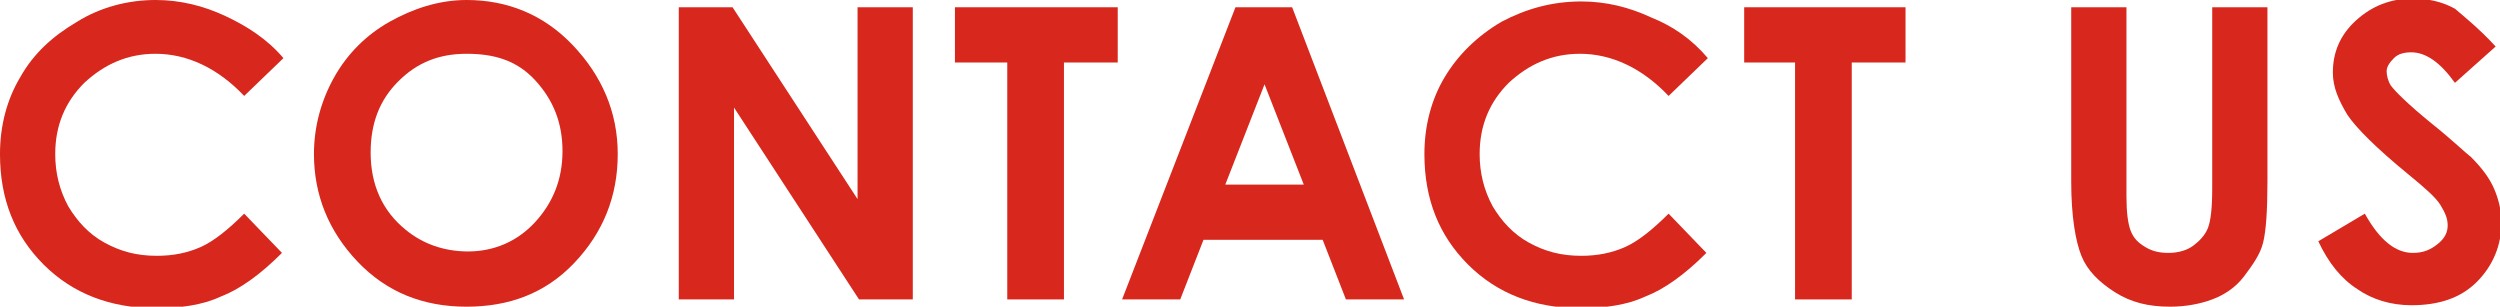 <?xml version="1.0" encoding="utf-8"?>
<!-- Generator: Adobe Illustrator 26.5.0, SVG Export Plug-In . SVG Version: 6.00 Build 0)  -->
<svg version="1.1" id="レイヤー_1" xmlns="http://www.w3.org/2000/svg" xmlns:xlink="http://www.w3.org/1999/xlink" x="0px"
	 y="0px" viewBox="0 0 172 21.1" style="enable-background:new 0 0 172 21.1;" xml:space="preserve">
<style type="text/css">
	.st0{fill:#D8271C;}
</style>
<g>
	<path class="st0" d="M19.5,4l-2.7,2.6c-1.8-1.9-3.9-2.9-6.1-2.9c-1.9,0-3.5,0.7-4.9,2c-1.3,1.3-2,2.9-2,4.9c0,1.3,0.3,2.5,0.9,3.6
		c0.6,1,1.4,1.9,2.5,2.5s2.2,0.9,3.6,0.9c1.1,0,2.1-0.2,3-0.6s1.9-1.2,3-2.3l2.6,2.7c-1.5,1.5-2.9,2.5-4.2,3
		c-1.3,0.6-2.8,0.8-4.5,0.8c-3.1,0-5.7-1-7.7-3c-2-2-3-4.5-3-7.6c0-2,0.5-3.8,1.4-5.3c0.9-1.6,2.2-2.8,3.9-3.8C6.9,0.5,8.8,0,10.7,0
		c1.7,0,3.3,0.4,4.8,1.1C17,1.8,18.4,2.7,19.5,4z"/>
	<path class="st0" d="M32.1,0c2.8,0,5.3,1,7.3,3.1c2,2.1,3.1,4.6,3.1,7.5c0,2.9-1,5.4-3,7.5s-4.5,3-7.4,3c-3,0-5.5-1-7.5-3.1
		c-2-2.1-3-4.6-3-7.4c0-1.9,0.5-3.7,1.4-5.3s2.2-2.9,3.8-3.8S30.2,0,32.1,0z M32.1,3.7c-1.9,0-3.4,0.6-4.7,1.9
		c-1.3,1.3-1.9,2.9-1.9,4.9c0,2.2,0.8,4,2.4,5.3c1.2,1,2.7,1.5,4.3,1.5c1.8,0,3.4-0.7,4.6-2s1.9-2.9,1.9-4.9c0-1.9-0.6-3.5-1.9-4.9
		S33.9,3.7,32.1,3.7z"/>
	<path class="st0" d="M46.7,0.5h3.7L59,13.7V0.5h3.8v20.1h-3.7L50.5,7.4v13.2h-3.8V0.5z"/>
	<path class="st0" d="M65.8,0.5h11.1v3.8h-3.7v16.3h-3.9V4.3h-3.6V0.5z"/>
	<path class="st0" d="M85,0.5h3.9l7.7,20.1h-4l-1.6-4.1h-8.2l-1.6,4.1h-4L85,0.5z M87,5.8l-2.7,6.9h5.4L87,5.8z"/>
	<path class="st0" d="M117.5,4l-2.7,2.6c-1.8-1.9-3.9-2.9-6.1-2.9c-1.9,0-3.5,0.7-4.9,2c-1.3,1.3-2,2.9-2,4.9c0,1.3,0.3,2.5,0.9,3.6
		c0.6,1,1.4,1.9,2.5,2.5s2.2,0.9,3.6,0.9c1.1,0,2.1-0.2,3-0.6s1.9-1.2,3-2.3l2.6,2.7c-1.5,1.5-2.9,2.5-4.2,3
		c-1.3,0.6-2.8,0.8-4.5,0.8c-3.1,0-5.7-1-7.7-3s-3-4.5-3-7.6c0-2,0.5-3.8,1.4-5.3s2.2-2.8,3.9-3.8c1.7-0.9,3.5-1.4,5.5-1.4
		c1.7,0,3.3,0.4,4.8,1.1C115.1,1.8,116.4,2.7,117.5,4z"/>
	<path class="st0" d="M120,0.5h11.1v3.8h-3.7v16.3h-3.9V4.3H120V0.5z"/>
	<path class="st0" d="M142.5,0.5h3.8v13c0,1.1,0.1,1.9,0.3,2.4c0.2,0.5,0.5,0.8,1,1.1c0.5,0.3,1,0.4,1.6,0.4c0.7,0,1.3-0.2,1.7-0.5
		s0.8-0.7,1-1.2c0.2-0.5,0.3-1.4,0.3-2.7V0.5h3.8v12c0,2-0.1,3.4-0.3,4.2s-0.7,1.5-1.3,2.3s-1.4,1.3-2.2,1.6s-1.8,0.5-2.9,0.5
		c-1.5,0-2.7-0.3-3.8-1s-1.9-1.5-2.3-2.5s-0.7-2.7-0.7-5.1V0.5z"/>
	<path class="st0" d="M171.7,3.2l-2.8,2.5c-1-1.4-2-2.1-3-2.1c-0.5,0-0.9,0.1-1.2,0.4c-0.3,0.3-0.5,0.6-0.5,0.9c0,0.3,0.1,0.7,0.3,1
		c0.3,0.4,1.2,1.3,2.8,2.6c1.5,1.2,2.3,2,2.7,2.3c0.8,0.8,1.3,1.5,1.6,2.2c0.3,0.7,0.5,1.5,0.5,2.3c0,1.6-0.6,3-1.7,4.1
		s-2.6,1.6-4.5,1.6c-1.4,0-2.7-0.4-3.7-1.1c-1.1-0.7-2-1.8-2.7-3.3l3.2-1.9c1,1.8,2.1,2.7,3.3,2.7c0.7,0,1.2-0.2,1.7-0.6
		s0.7-0.8,0.7-1.3c0-0.5-0.2-0.9-0.5-1.4s-1.1-1.2-2.2-2.1c-2.2-1.8-3.6-3.2-4.2-4.1c-0.6-1-1-1.9-1-2.9c0-1.4,0.5-2.6,1.6-3.6
		s2.4-1.5,3.9-1.5c1,0,2,0.2,2.9,0.7C169.6,1.2,170.6,2,171.7,3.2z"/>
</g>
</svg>
